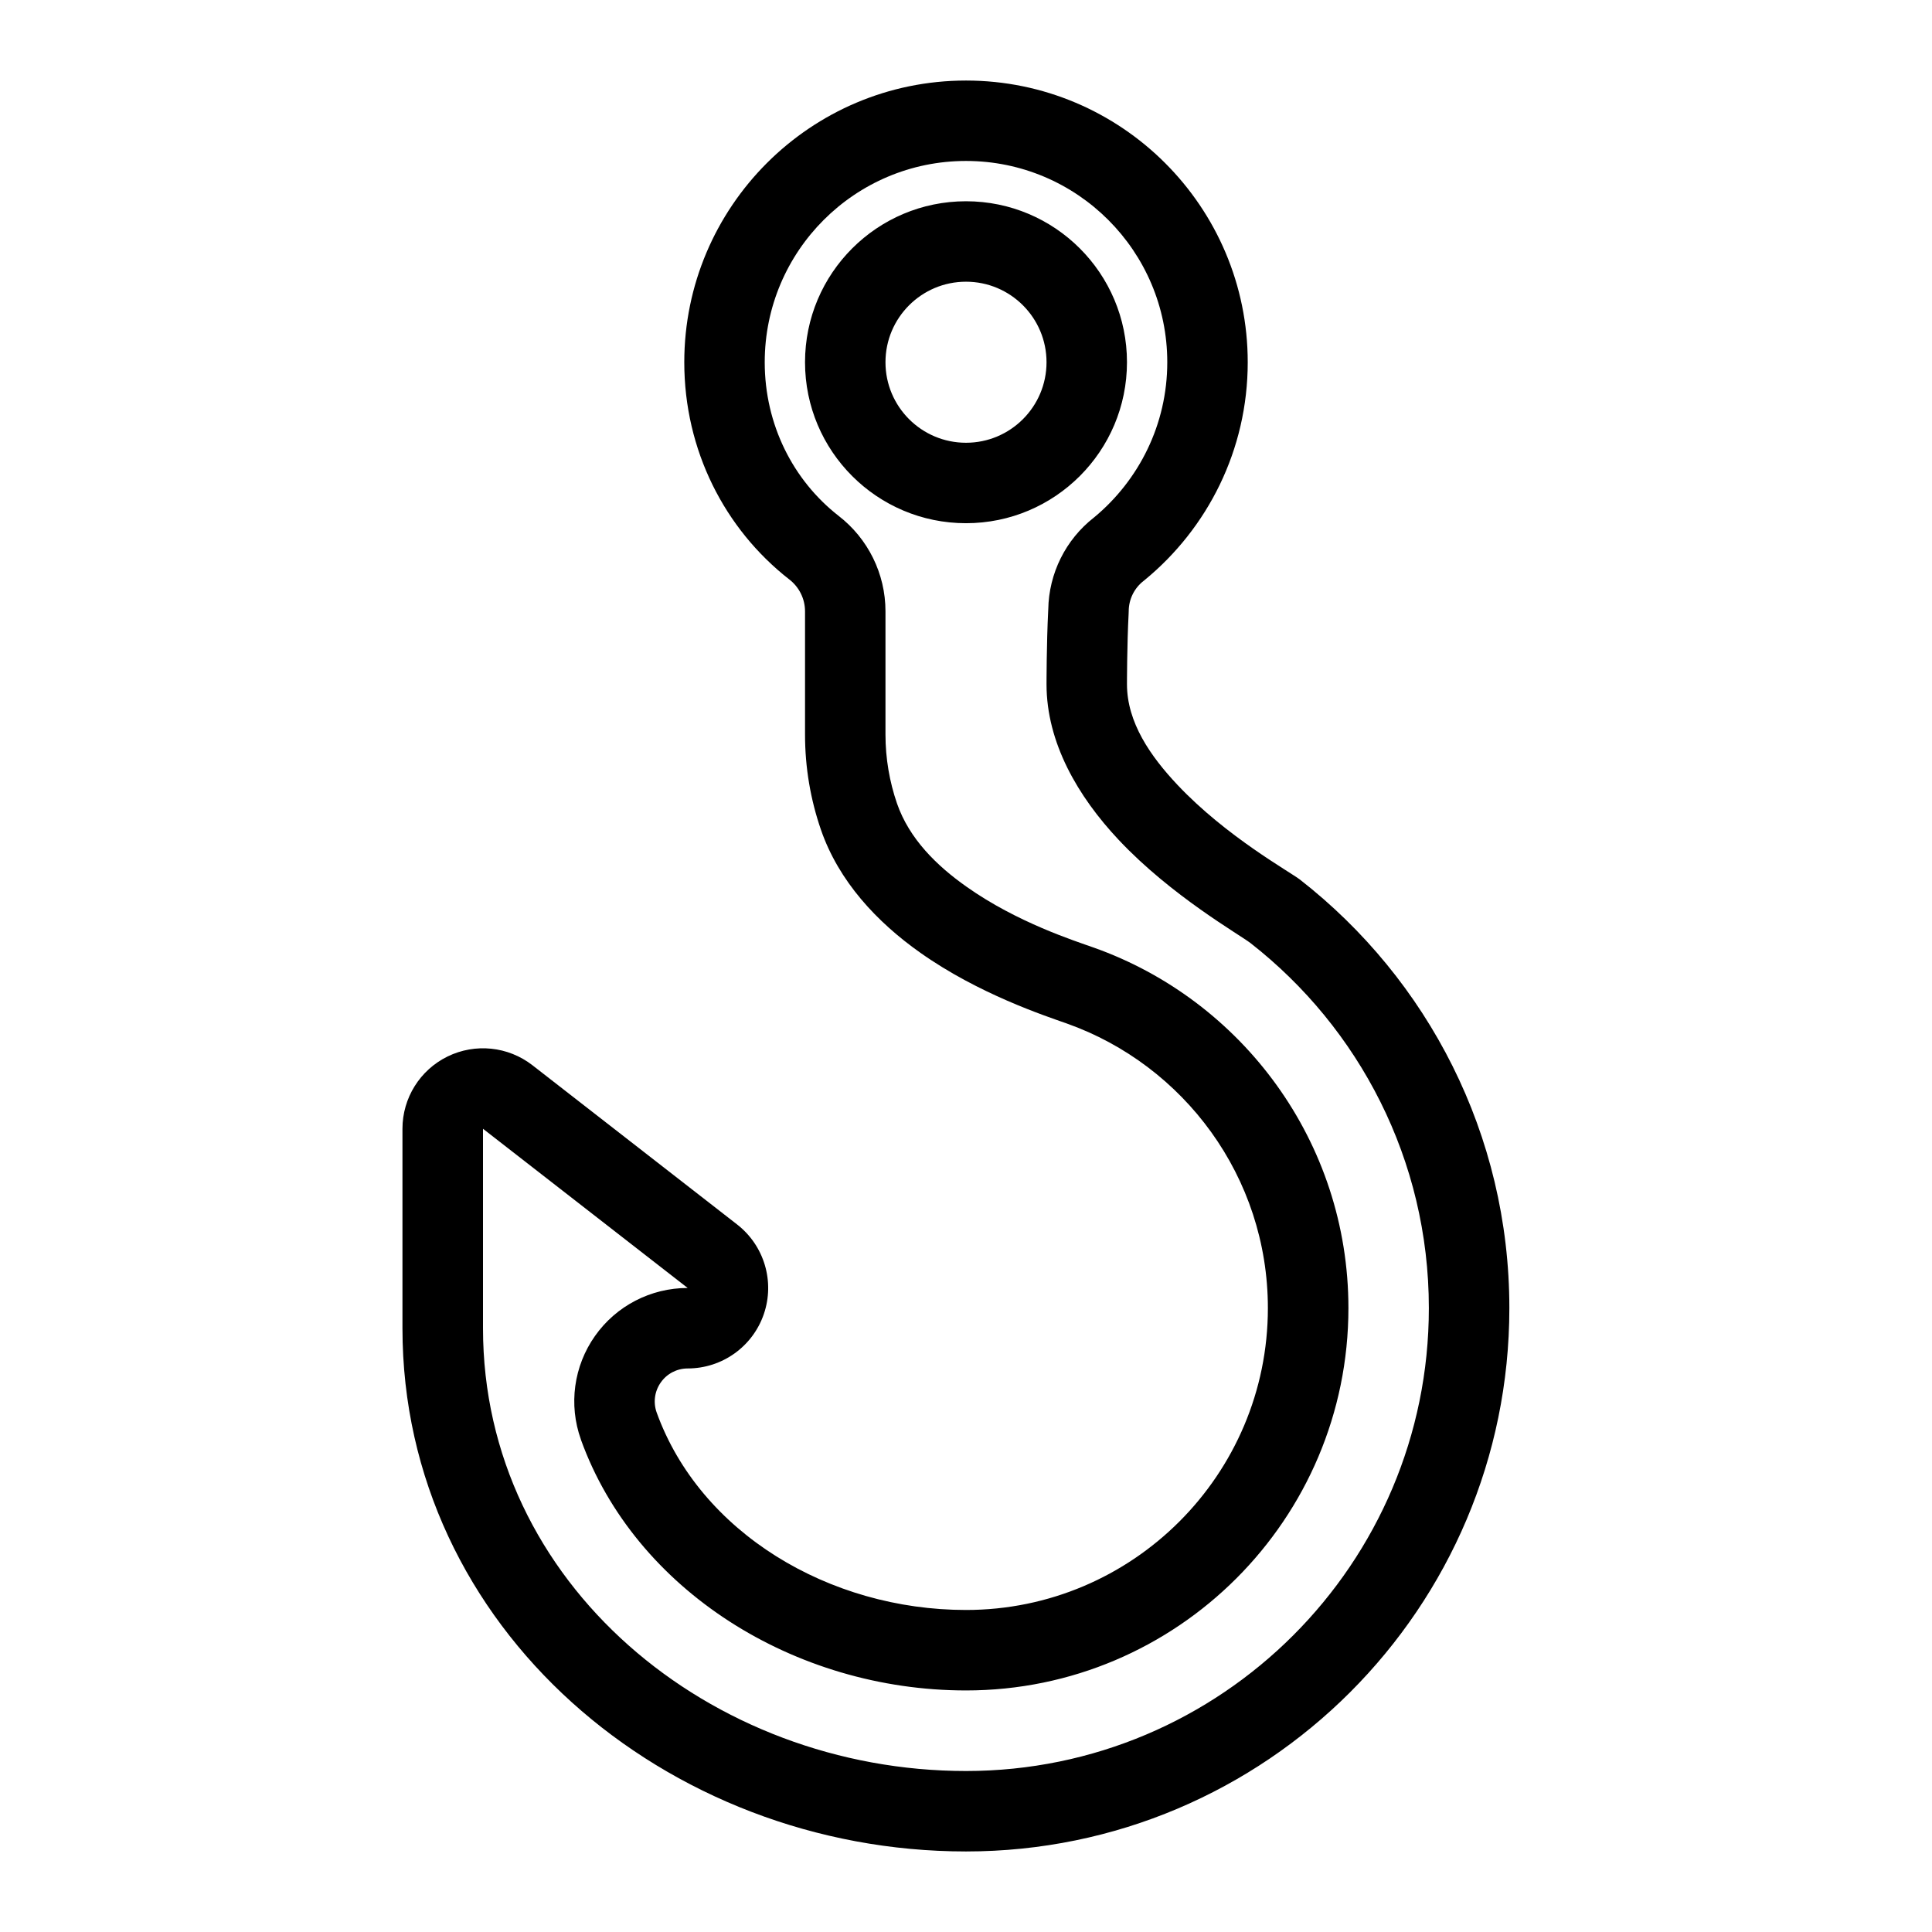 <?xml version="1.0" encoding="UTF-8"?> <svg xmlns="http://www.w3.org/2000/svg" viewBox="0 0 100 100" fill-rule="evenodd"><path d="m59.199 30.062c-0.492 0.379-0.777 0.961-0.777 1.578 0 0.039 0 0.074-0.004 0.113-0.086 1.629-0.086 3.664-0.086 3.664 0 1.977 1.219 3.727 2.609 5.203 2.539 2.695 5.832 4.504 6.363 4.922 6.586 5.148 10.82 13.164 10.82 22.164 0 15.523-12.602 28.125-28.125 28.125-15.52 0-29.168-11.562-29.168-27.082v-10.324c0-1.59 0.906-3.043 2.336-3.742 1.434-0.699 3.133-0.523 4.391 0.453l10.594 8.242c1.406 1.094 1.961 2.957 1.383 4.641-0.578 1.684-2.16 2.812-3.941 2.812-0.555 0-1.074 0.27-1.391 0.723-0.32 0.453-0.402 1.031-0.215 1.555 2.242 6.211 8.914 10.223 16.012 10.223 8.621 0 15.625-7 15.625-15.625 0-6.793-4.348-12.578-10.406-14.73-1.125-0.398-4.566-1.527-7.59-3.668-2.234-1.578-4.219-3.691-5.141-6.371-0.531-1.543-0.82-3.195-0.82-4.918v-6.375c0-0.648-0.301-1.254-0.812-1.652l-0.012-0.008c-3.332-2.606-5.426-6.676-5.426-11.234 0-8.047 6.535-14.582 14.582-14.582s14.582 6.535 14.582 14.582c0 4.539-2.078 8.598-5.336 11.273-0.016 0.016-0.031 0.027-0.047 0.039zm-34.199 28.363v10.324c0 13.227 11.773 22.918 25 22.918 13.223 0 23.957-10.738 23.957-23.961 0-7.664-3.609-14.496-9.219-18.883-0.574-0.449-4.094-2.438-6.828-5.344-2.125-2.258-3.742-5.043-3.742-8.062 0 0 0-2.09 0.086-3.805 0.004-0.027 0.004-0.051 0.004-0.074 0.031-1.859 0.898-3.606 2.363-4.75l0.02-0.016c2.305-1.914 3.777-4.797 3.777-8.023 0-5.75-4.668-10.418-10.418-10.418s-10.418 4.668-10.418 10.418c0 3.227 1.469 6.109 3.816 7.945 1.535 1.184 2.434 3.008 2.434 4.945v6.379c0 1.246 0.211 2.445 0.594 3.562 0.637 1.844 2.07 3.238 3.606 4.32 2.617 1.852 5.609 2.801 6.582 3.148 7.676 2.723 13.18 10.055 13.18 18.656 0 10.926-8.871 19.793-19.793 19.793-8.887 0-17.129-5.203-19.934-12.984v-0.008c-0.645-1.797-0.371-3.797 0.73-5.356 1.098-1.559 2.887-2.484 4.797-2.484zm25-48.008c4.602 0 8.332 3.731 8.332 8.332s-3.731 8.332-8.332 8.332-8.332-3.731-8.332-8.332 3.731-8.332 8.332-8.332zm0 4.164c-2.301 0-4.168 1.867-4.168 4.168s1.867 4.168 4.168 4.168 4.168-1.867 4.168-4.168-1.867-4.168-4.168-4.168z" fill-rule="evenodd"></path></svg> 
